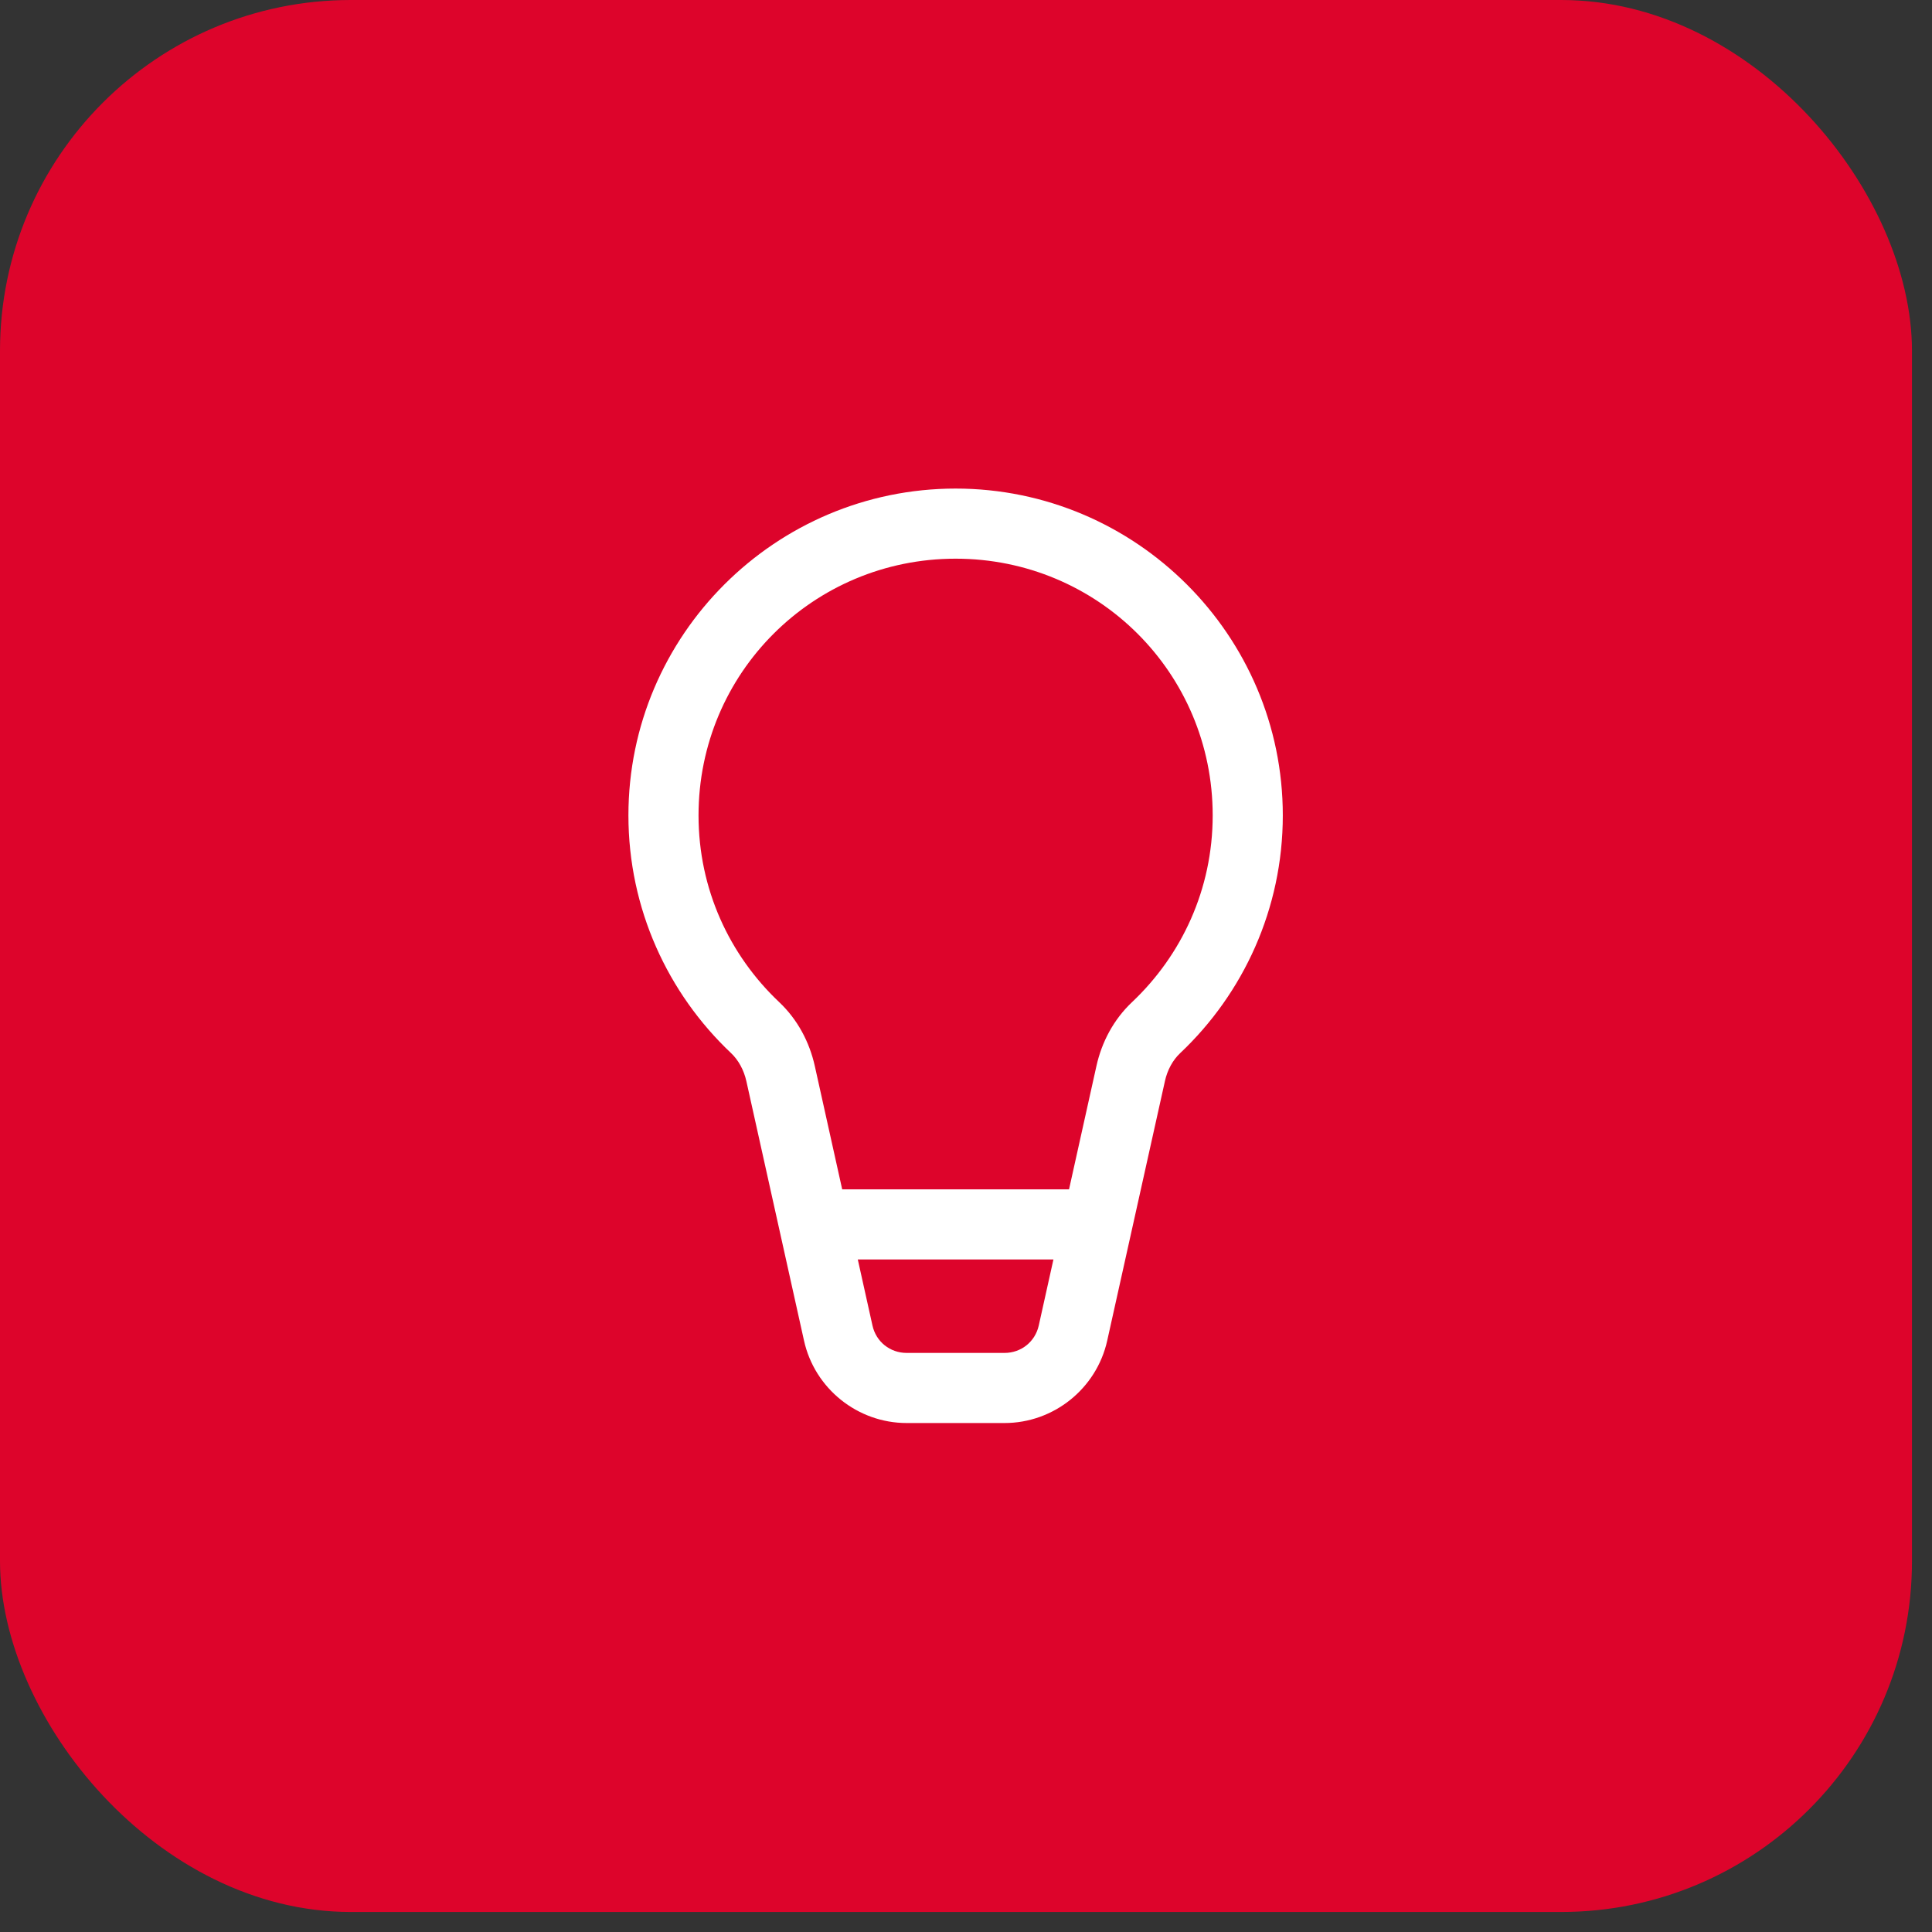 <svg width="93" height="93" viewBox="0 0 93 93" fill="none" xmlns="http://www.w3.org/2000/svg">
<rect x="0" y="0" width="93" height="93" fill="#333333" stroke="none"/>
<rect width="92.036" height="92.036" rx="16.887" fill="#DD042B"/>
<path d="M46 23.518C37.326 23.52 30.25 30.573 30.25 39.25C30.25 43.749 32.153 47.822 35.187 50.689C35.544 51.026 35.806 51.501 35.928 52.045L38.703 64.536C39.215 66.843 41.281 68.5 43.645 68.5H48.355C50.719 68.5 52.784 66.843 53.297 64.536L56.075 52.045V52.042C56.195 51.5 56.455 51.028 56.813 50.691V50.689H56.815C59.848 47.822 61.75 43.749 61.75 39.25C61.75 30.573 54.674 23.52 46 23.518ZM46 26.893C52.855 26.895 58.375 32.398 58.375 39.25C58.375 42.801 56.884 45.978 54.495 48.237C53.598 49.083 53.032 50.173 52.779 51.313L51.46 57.25H40.54L39.221 51.311C38.967 50.172 38.402 49.083 37.505 48.237C35.115 45.978 33.625 42.801 33.625 39.25C33.625 32.398 39.145 26.895 46 26.893ZM41.291 60.625H50.709L50.003 63.804C49.83 64.585 49.156 65.125 48.355 65.125H43.645C42.842 65.125 42.17 64.587 41.997 63.804L41.291 60.625Z" fill="white"/>
</svg>
